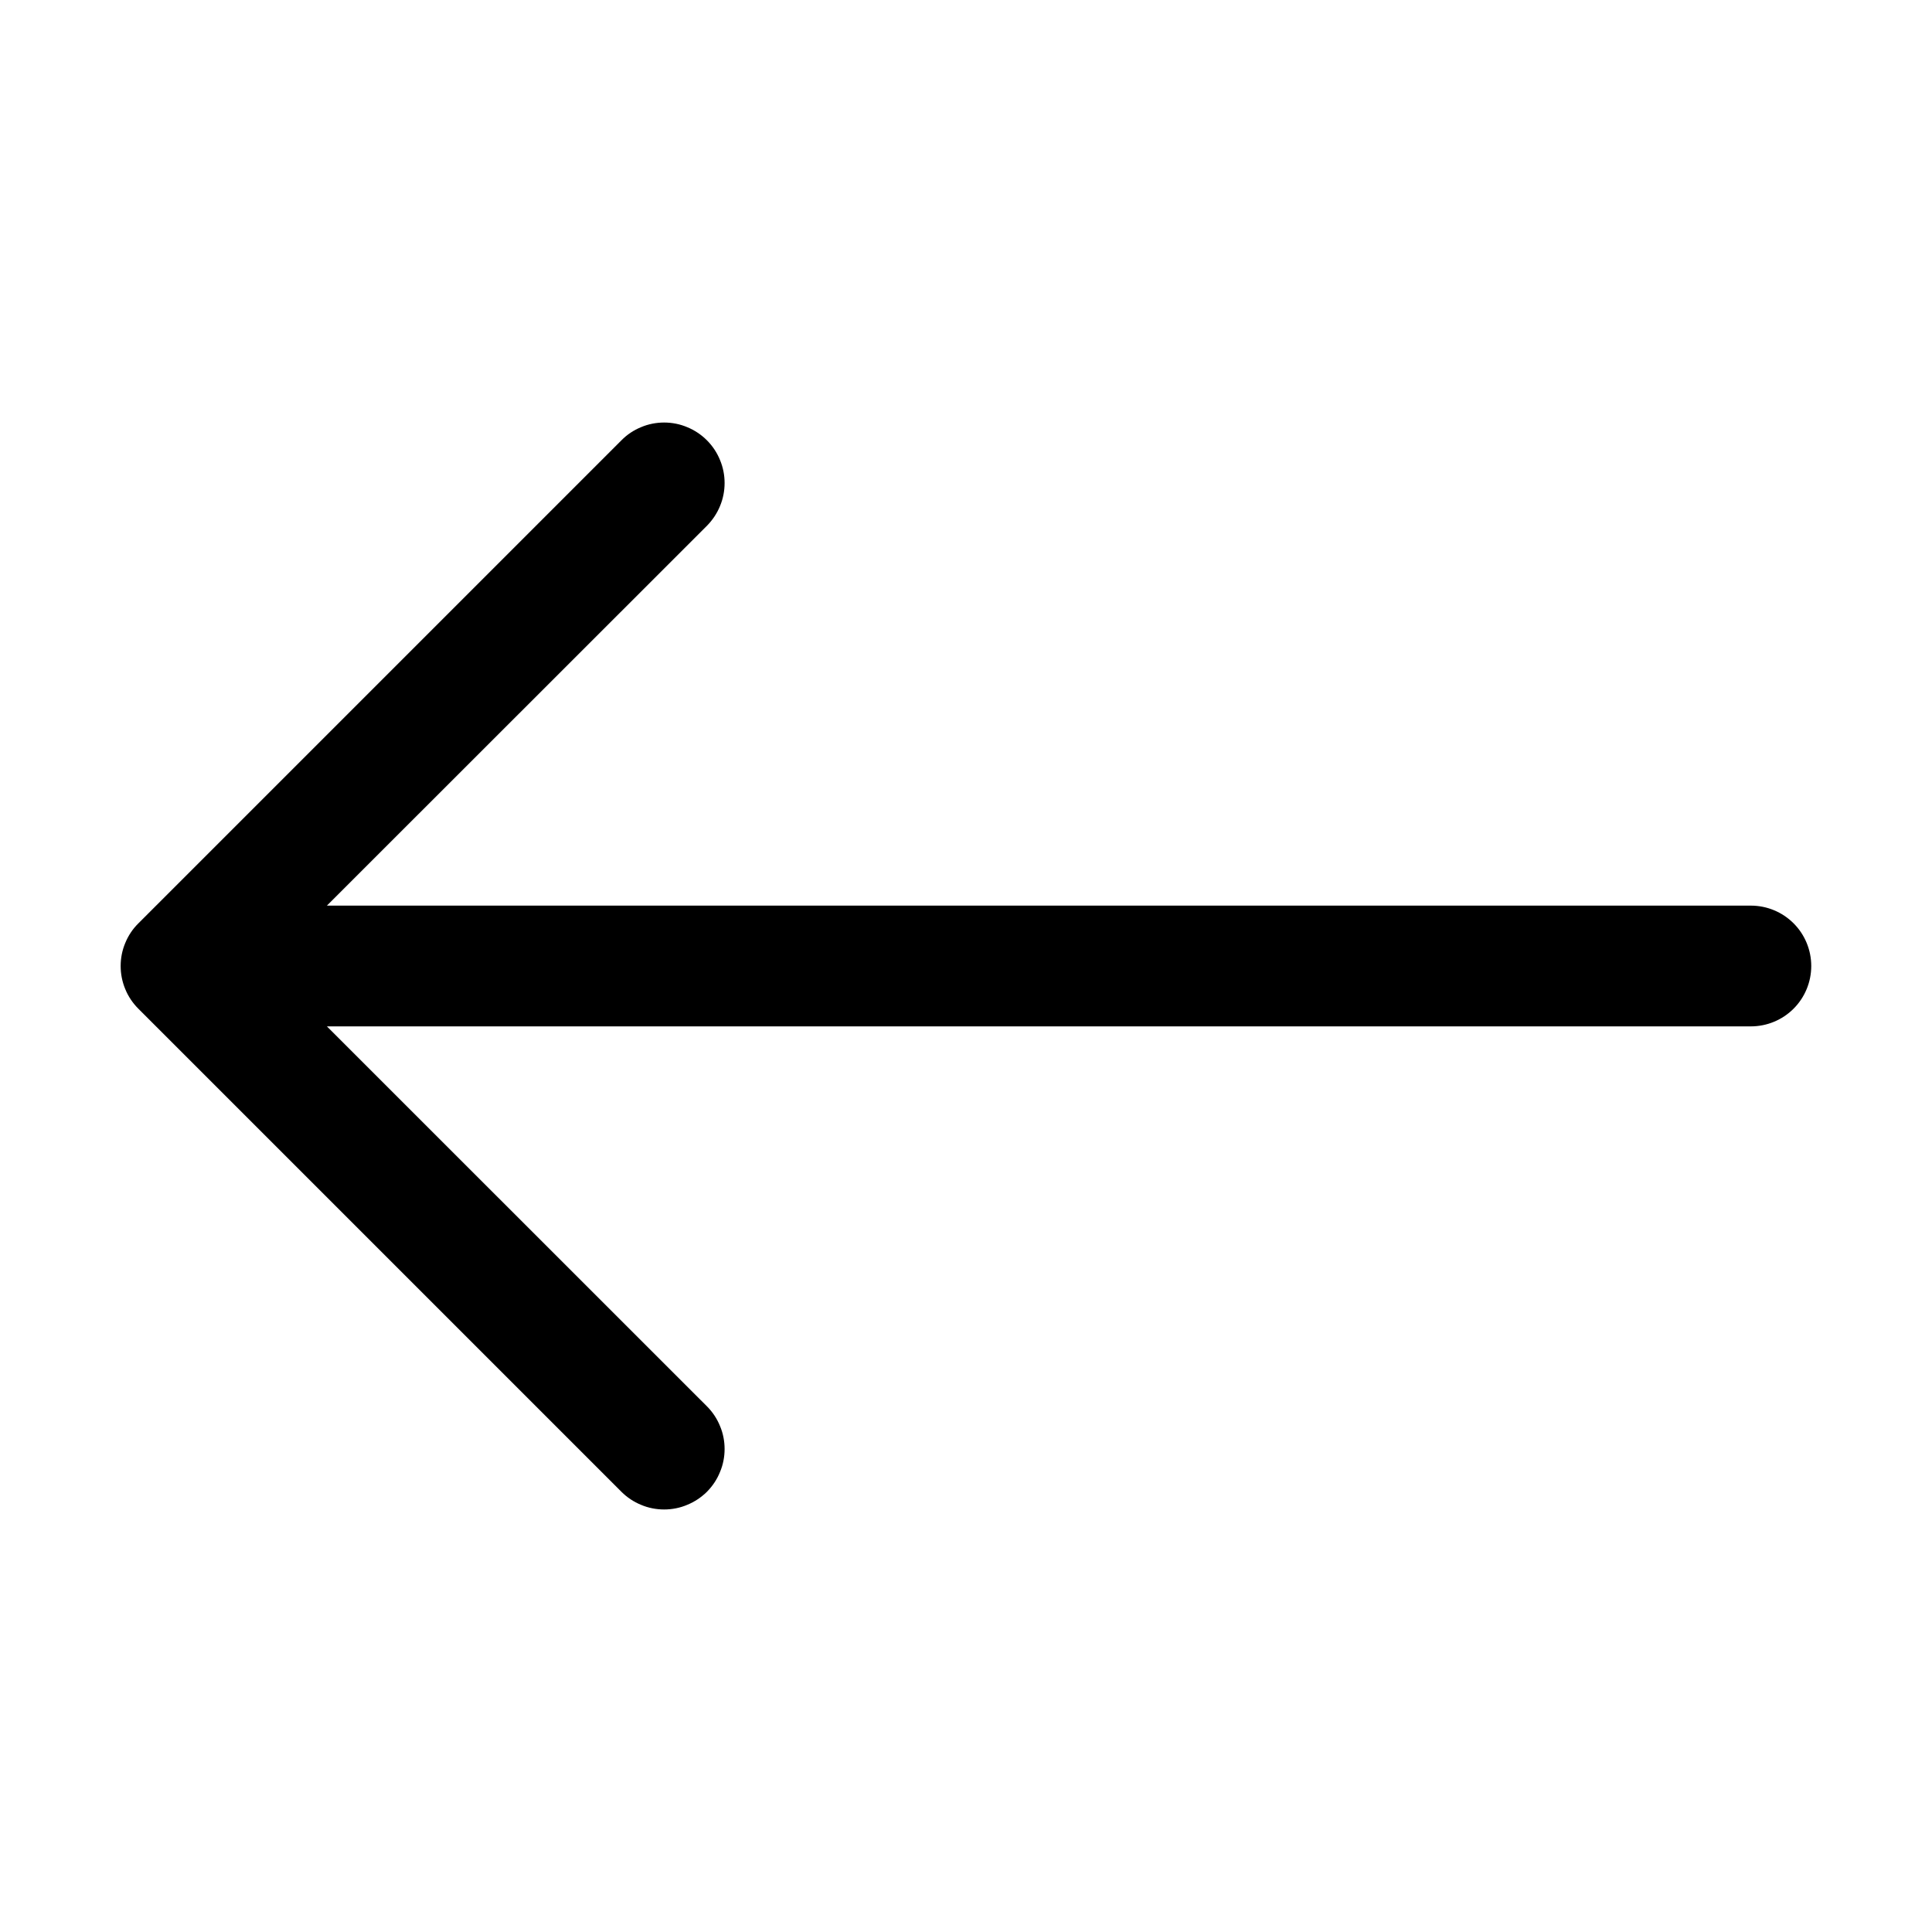 <svg width="20" height="20" viewBox="0 0 20 20" fill="none" xmlns="http://www.w3.org/2000/svg">
<path fill-rule="evenodd" clip-rule="evenodd" d="M18.75 10C18.75 9.834 18.684 9.675 18.567 9.558C18.45 9.441 18.291 9.375 18.125 9.375H3.384L7.318 5.443C7.376 5.384 7.422 5.315 7.453 5.24C7.485 5.164 7.501 5.082 7.501 5C7.501 4.918 7.485 4.837 7.453 4.761C7.422 4.685 7.376 4.616 7.318 4.558C7.259 4.499 7.19 4.453 7.114 4.422C7.039 4.39 6.957 4.374 6.875 4.374C6.793 4.374 6.711 4.39 6.636 4.422C6.56 4.453 6.491 4.499 6.433 4.558L1.433 9.558C1.374 9.616 1.328 9.685 1.297 9.761C1.265 9.836 1.249 9.918 1.249 10C1.249 10.082 1.265 10.164 1.297 10.24C1.328 10.316 1.374 10.384 1.433 10.443L6.433 15.443C6.491 15.501 6.56 15.547 6.636 15.578C6.711 15.61 6.793 15.626 6.875 15.626C6.957 15.626 7.039 15.61 7.114 15.578C7.19 15.547 7.259 15.501 7.318 15.443C7.376 15.384 7.422 15.316 7.453 15.239C7.485 15.164 7.501 15.082 7.501 15C7.501 14.918 7.485 14.836 7.453 14.761C7.422 14.685 7.376 14.616 7.318 14.558L3.384 10.625H18.125C18.291 10.625 18.45 10.559 18.567 10.442C18.684 10.325 18.75 10.166 18.75 10Z" fill="black"/>
</svg>
